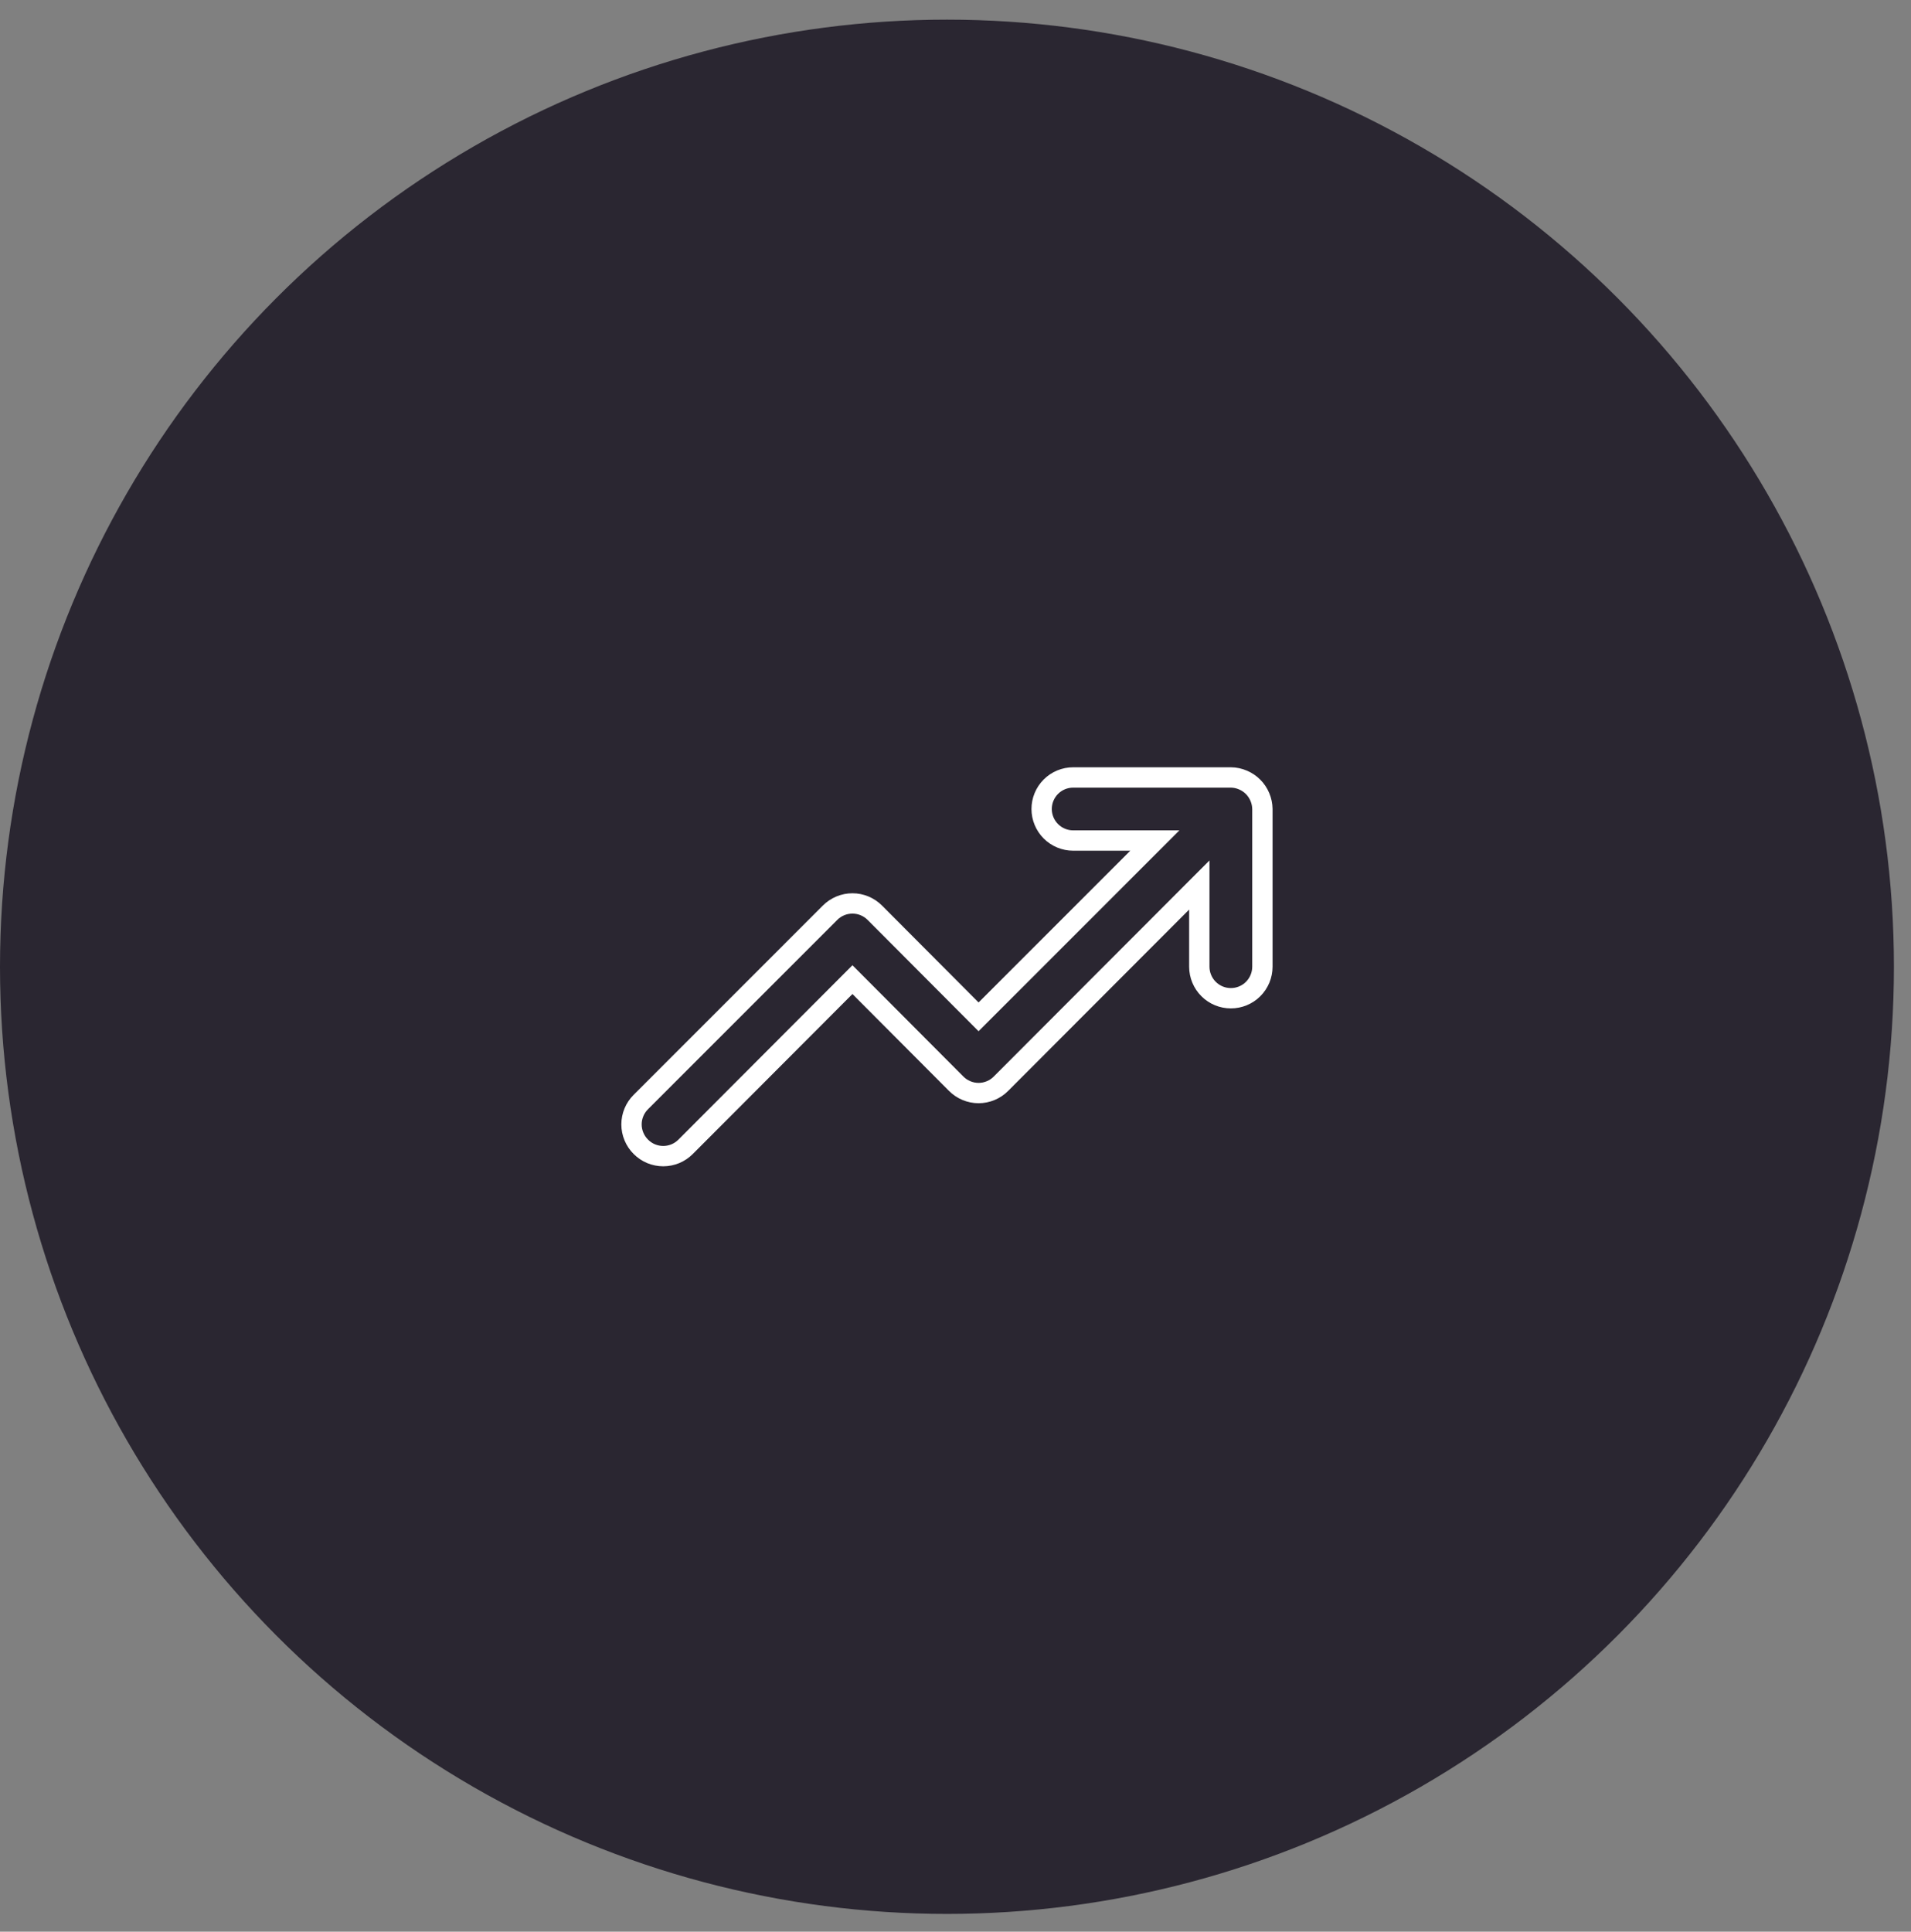 <?xml version="1.0" encoding="UTF-8"?> <svg xmlns="http://www.w3.org/2000/svg" width="94" height="95" viewBox="0 0 94 95" fill="none"><rect x="0" y="0" width="94" height="95" fill="#808080" stroke="none"/> <circle cx="46.58" cy="47.546" r="46.58" fill="#2A2631"></circle> <path d="M61.972 39.197C61.814 38.818 61.513 38.516 61.134 38.359C60.948 38.279 60.747 38.237 60.545 38.235H52.789C52.377 38.235 51.983 38.398 51.692 38.689C51.401 38.98 51.237 39.375 51.237 39.786C51.237 40.197 51.401 40.592 51.692 40.883C51.983 41.174 52.377 41.337 52.789 41.337H56.806L48.135 50.008L43.032 44.889C42.888 44.744 42.716 44.629 42.527 44.55C42.338 44.471 42.135 44.431 41.931 44.431C41.726 44.431 41.523 44.471 41.334 44.55C41.145 44.629 40.973 44.744 40.829 44.889L31.522 54.197C31.377 54.341 31.261 54.512 31.183 54.701C31.104 54.89 31.063 55.093 31.063 55.298C31.063 55.503 31.104 55.705 31.183 55.894C31.261 56.083 31.377 56.255 31.522 56.399C31.666 56.544 31.838 56.66 32.027 56.739C32.216 56.817 32.419 56.858 32.623 56.858C32.828 56.858 33.031 56.817 33.22 56.739C33.409 56.66 33.581 56.544 33.725 56.399L41.931 48.178L47.034 53.297C47.178 53.442 47.35 53.558 47.539 53.636C47.728 53.715 47.93 53.756 48.135 53.756C48.34 53.756 48.543 53.715 48.732 53.636C48.921 53.558 49.092 53.442 49.236 53.297L58.993 43.524V47.542C58.993 47.953 59.157 48.348 59.448 48.639C59.739 48.93 60.133 49.093 60.545 49.093C60.956 49.093 61.351 48.93 61.642 48.639C61.932 48.348 62.096 47.953 62.096 47.542V39.786C62.093 39.583 62.051 39.383 61.972 39.197V39.197Z" stroke="white"></path> </svg> 